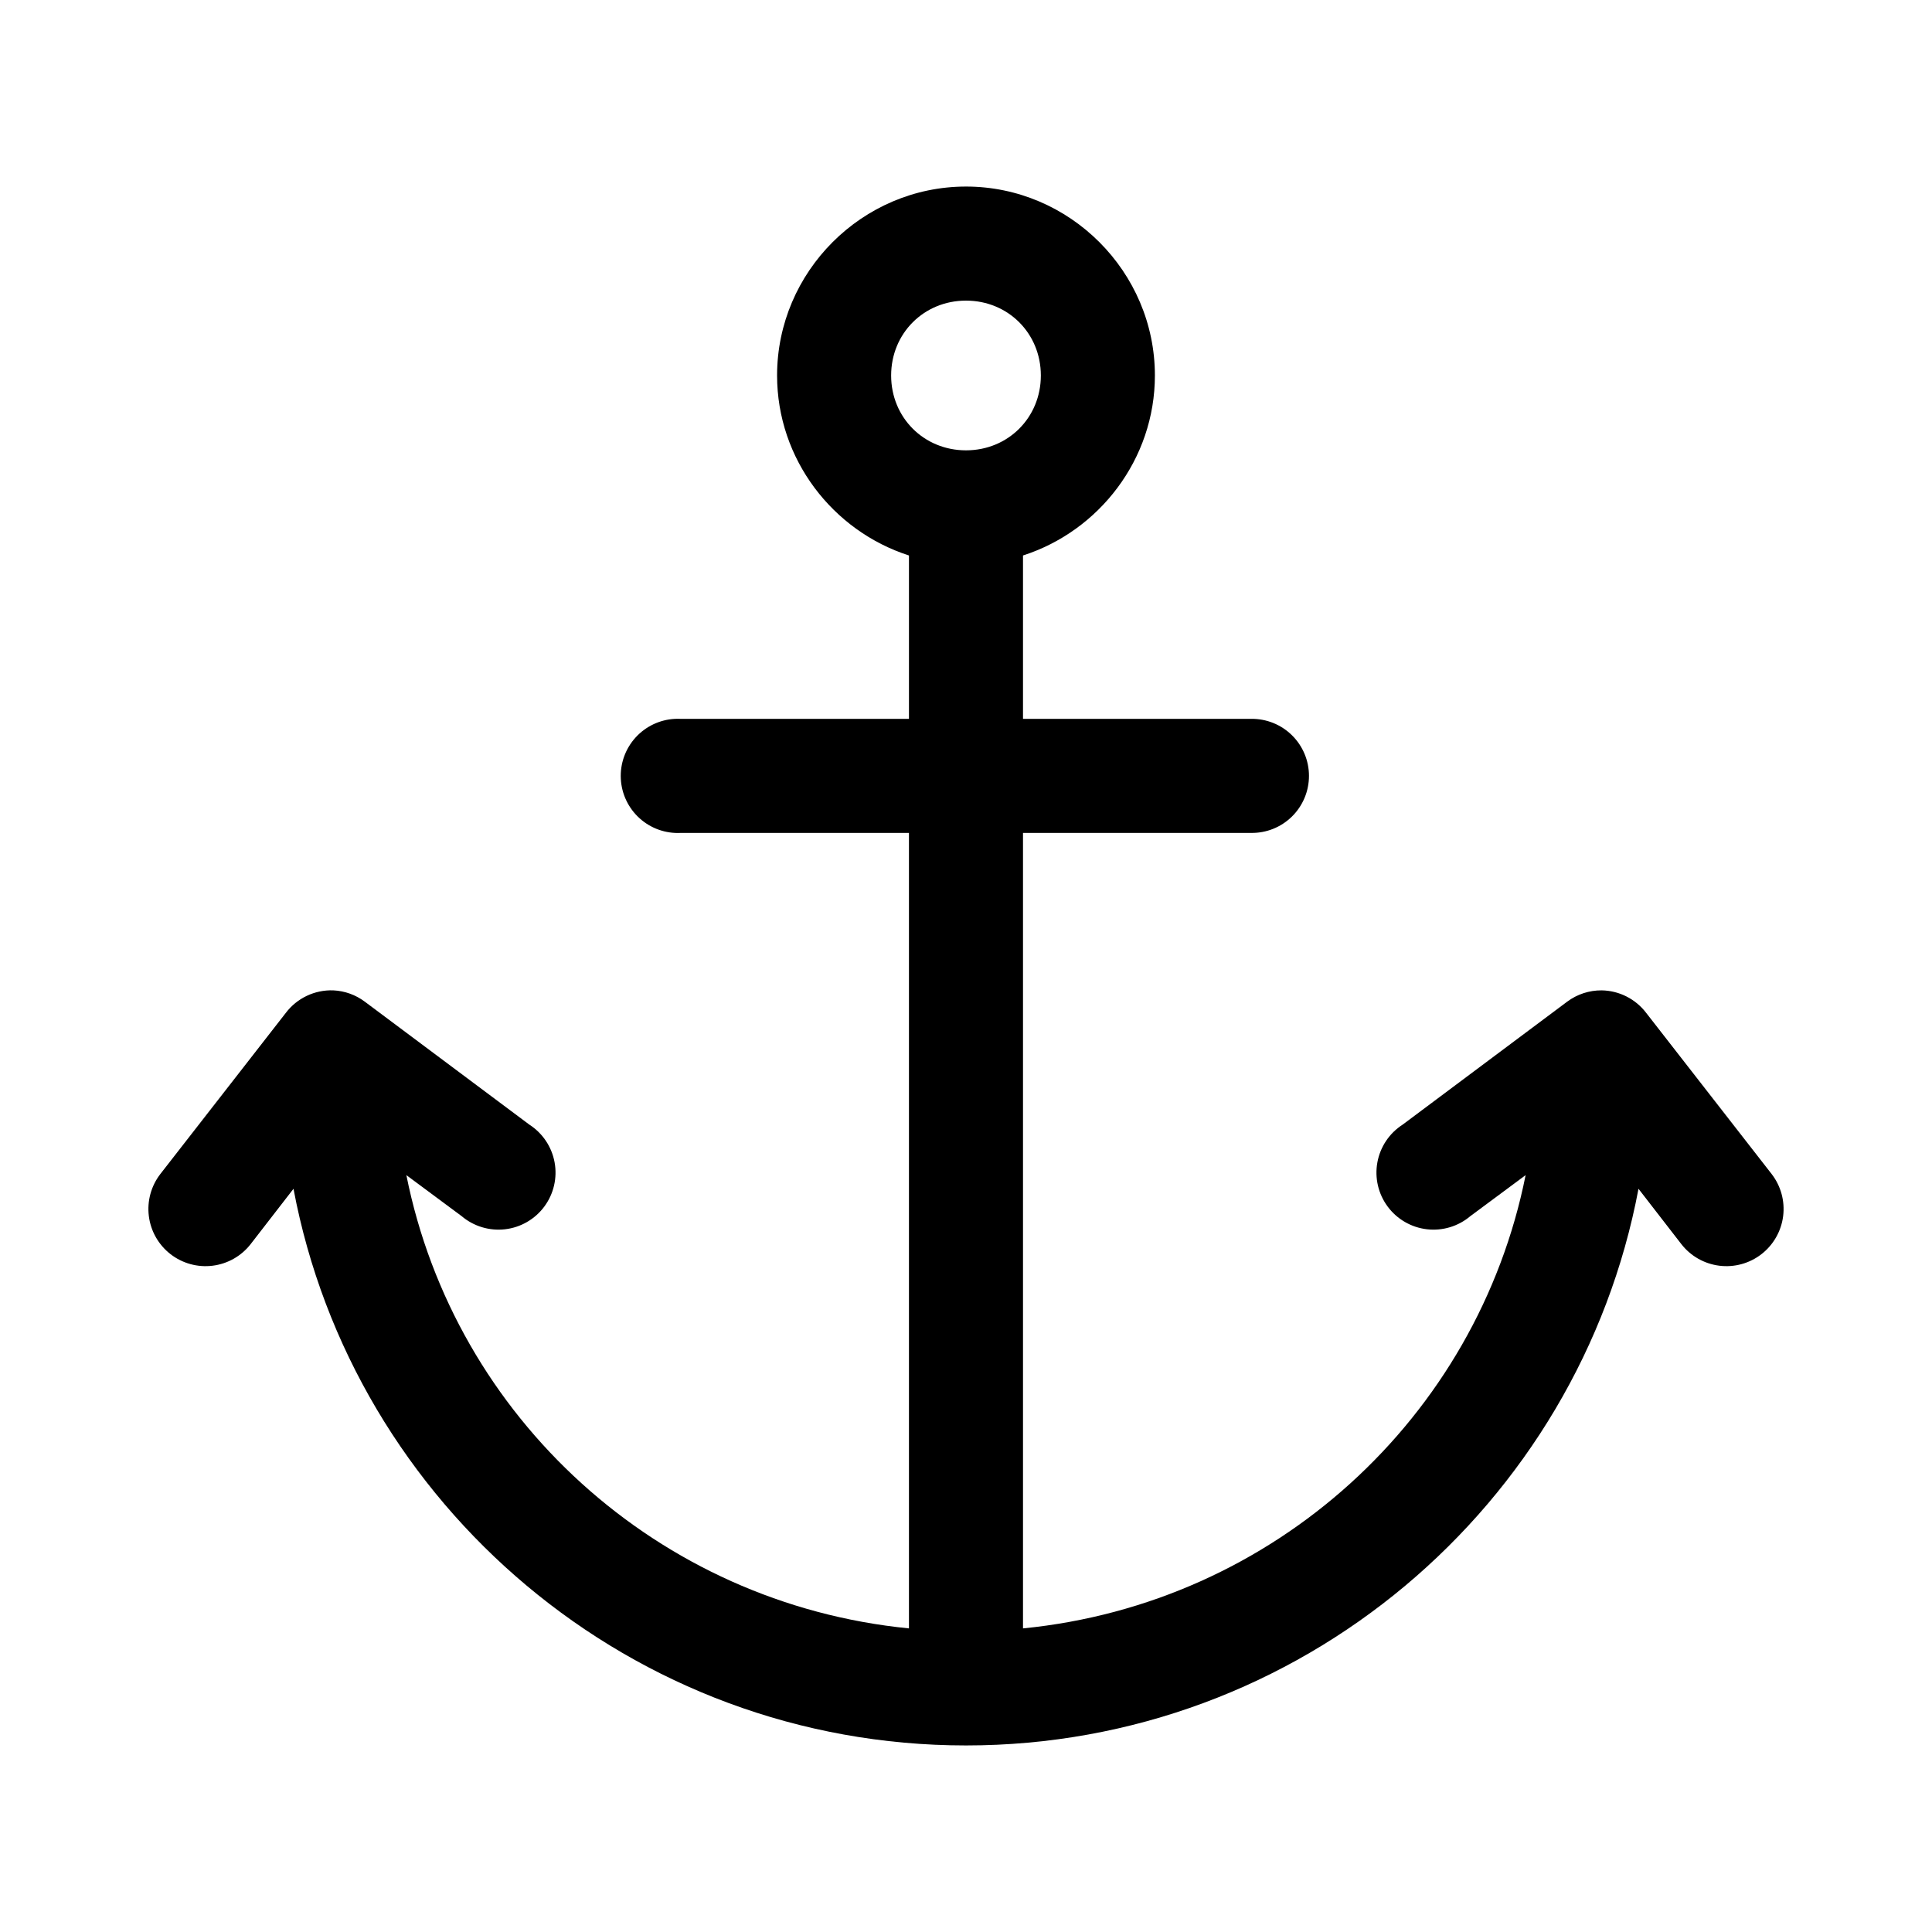 <?xml version="1.0" encoding="UTF-8"?>
<!-- Uploaded to: SVG Repo, www.svgrepo.com, Generator: SVG Repo Mixer Tools -->
<svg fill="#000000" width="800px" height="800px" version="1.1" viewBox="144 144 512 512" xmlns="http://www.w3.org/2000/svg">
 <path d="m400 193.44c-27.523 0-50.066 22.598-50.066 50.066 0 22.195 14.762 41.211 34.949 47.703v43.297h-60.457c-0.523-0.027-1.047-0.027-1.574 0-4.008 0.207-7.769 2-10.457 4.981-2.688 2.984-4.082 6.91-3.871 10.922 0.207 4.008 2 7.769 4.984 10.457 2.981 2.688 6.91 4.078 10.918 3.867h60.457v210.81c-66.527-6.574-120.34-55.824-133.19-120.12l14.641 10.863c3.191 2.703 7.356 3.965 11.512 3.484 4.152-0.48 7.922-2.66 10.41-6.023 2.488-3.359 3.473-7.602 2.719-11.715-0.754-4.113-3.176-7.731-6.691-9.992l-43.613-32.59c-2.418-1.809-5.324-2.852-8.344-2.992-4.922-0.176-9.621 2.055-12.594 5.984l-33.223 42.664c-2.461 3.176-3.566 7.195-3.062 11.184 0.5 3.984 2.566 7.609 5.738 10.074 3.176 2.465 7.195 3.566 11.184 3.062 3.984-0.5 7.609-2.566 10.074-5.742l11.336-14.641c15.789 83.879 89.719 147.52 178.22 147.52s162.43-63.641 178.22-147.52l11.336 14.641c2.461 3.176 6.086 5.242 10.07 5.742 3.988 0.504 8.012-0.598 11.184-3.062s5.238-6.09 5.742-10.074c0.5-3.988-0.602-8.008-3.066-11.184l-33.219-42.664c-2.809-3.703-7.164-5.91-11.809-5.984-3.289-0.023-6.496 1.027-9.133 2.992l-43.609 32.59c-3.519 2.262-5.941 5.879-6.695 9.992-0.754 4.113 0.23 8.355 2.719 11.715 2.488 3.363 6.258 5.543 10.41 6.023 4.156 0.48 8.324-0.781 11.512-3.484l14.645-10.863c-12.852 64.301-66.664 113.55-133.2 120.12v-210.81h60.457c4.047 0.059 7.945-1.508 10.824-4.348 2.883-2.844 4.504-6.719 4.504-10.766 0-4.047-1.621-7.922-4.504-10.762-2.879-2.844-6.777-4.41-10.824-4.352h-60.457v-43.297c20.188-6.492 34.953-25.508 34.953-47.703 0-27.469-22.547-50.066-50.066-50.066zm0 30.227c11.168 0 19.836 8.691 19.836 19.84 0 11.145-8.668 19.836-19.836 19.836s-19.84-8.691-19.84-19.836c0-11.148 8.672-19.84 19.84-19.84z"/>
</svg>